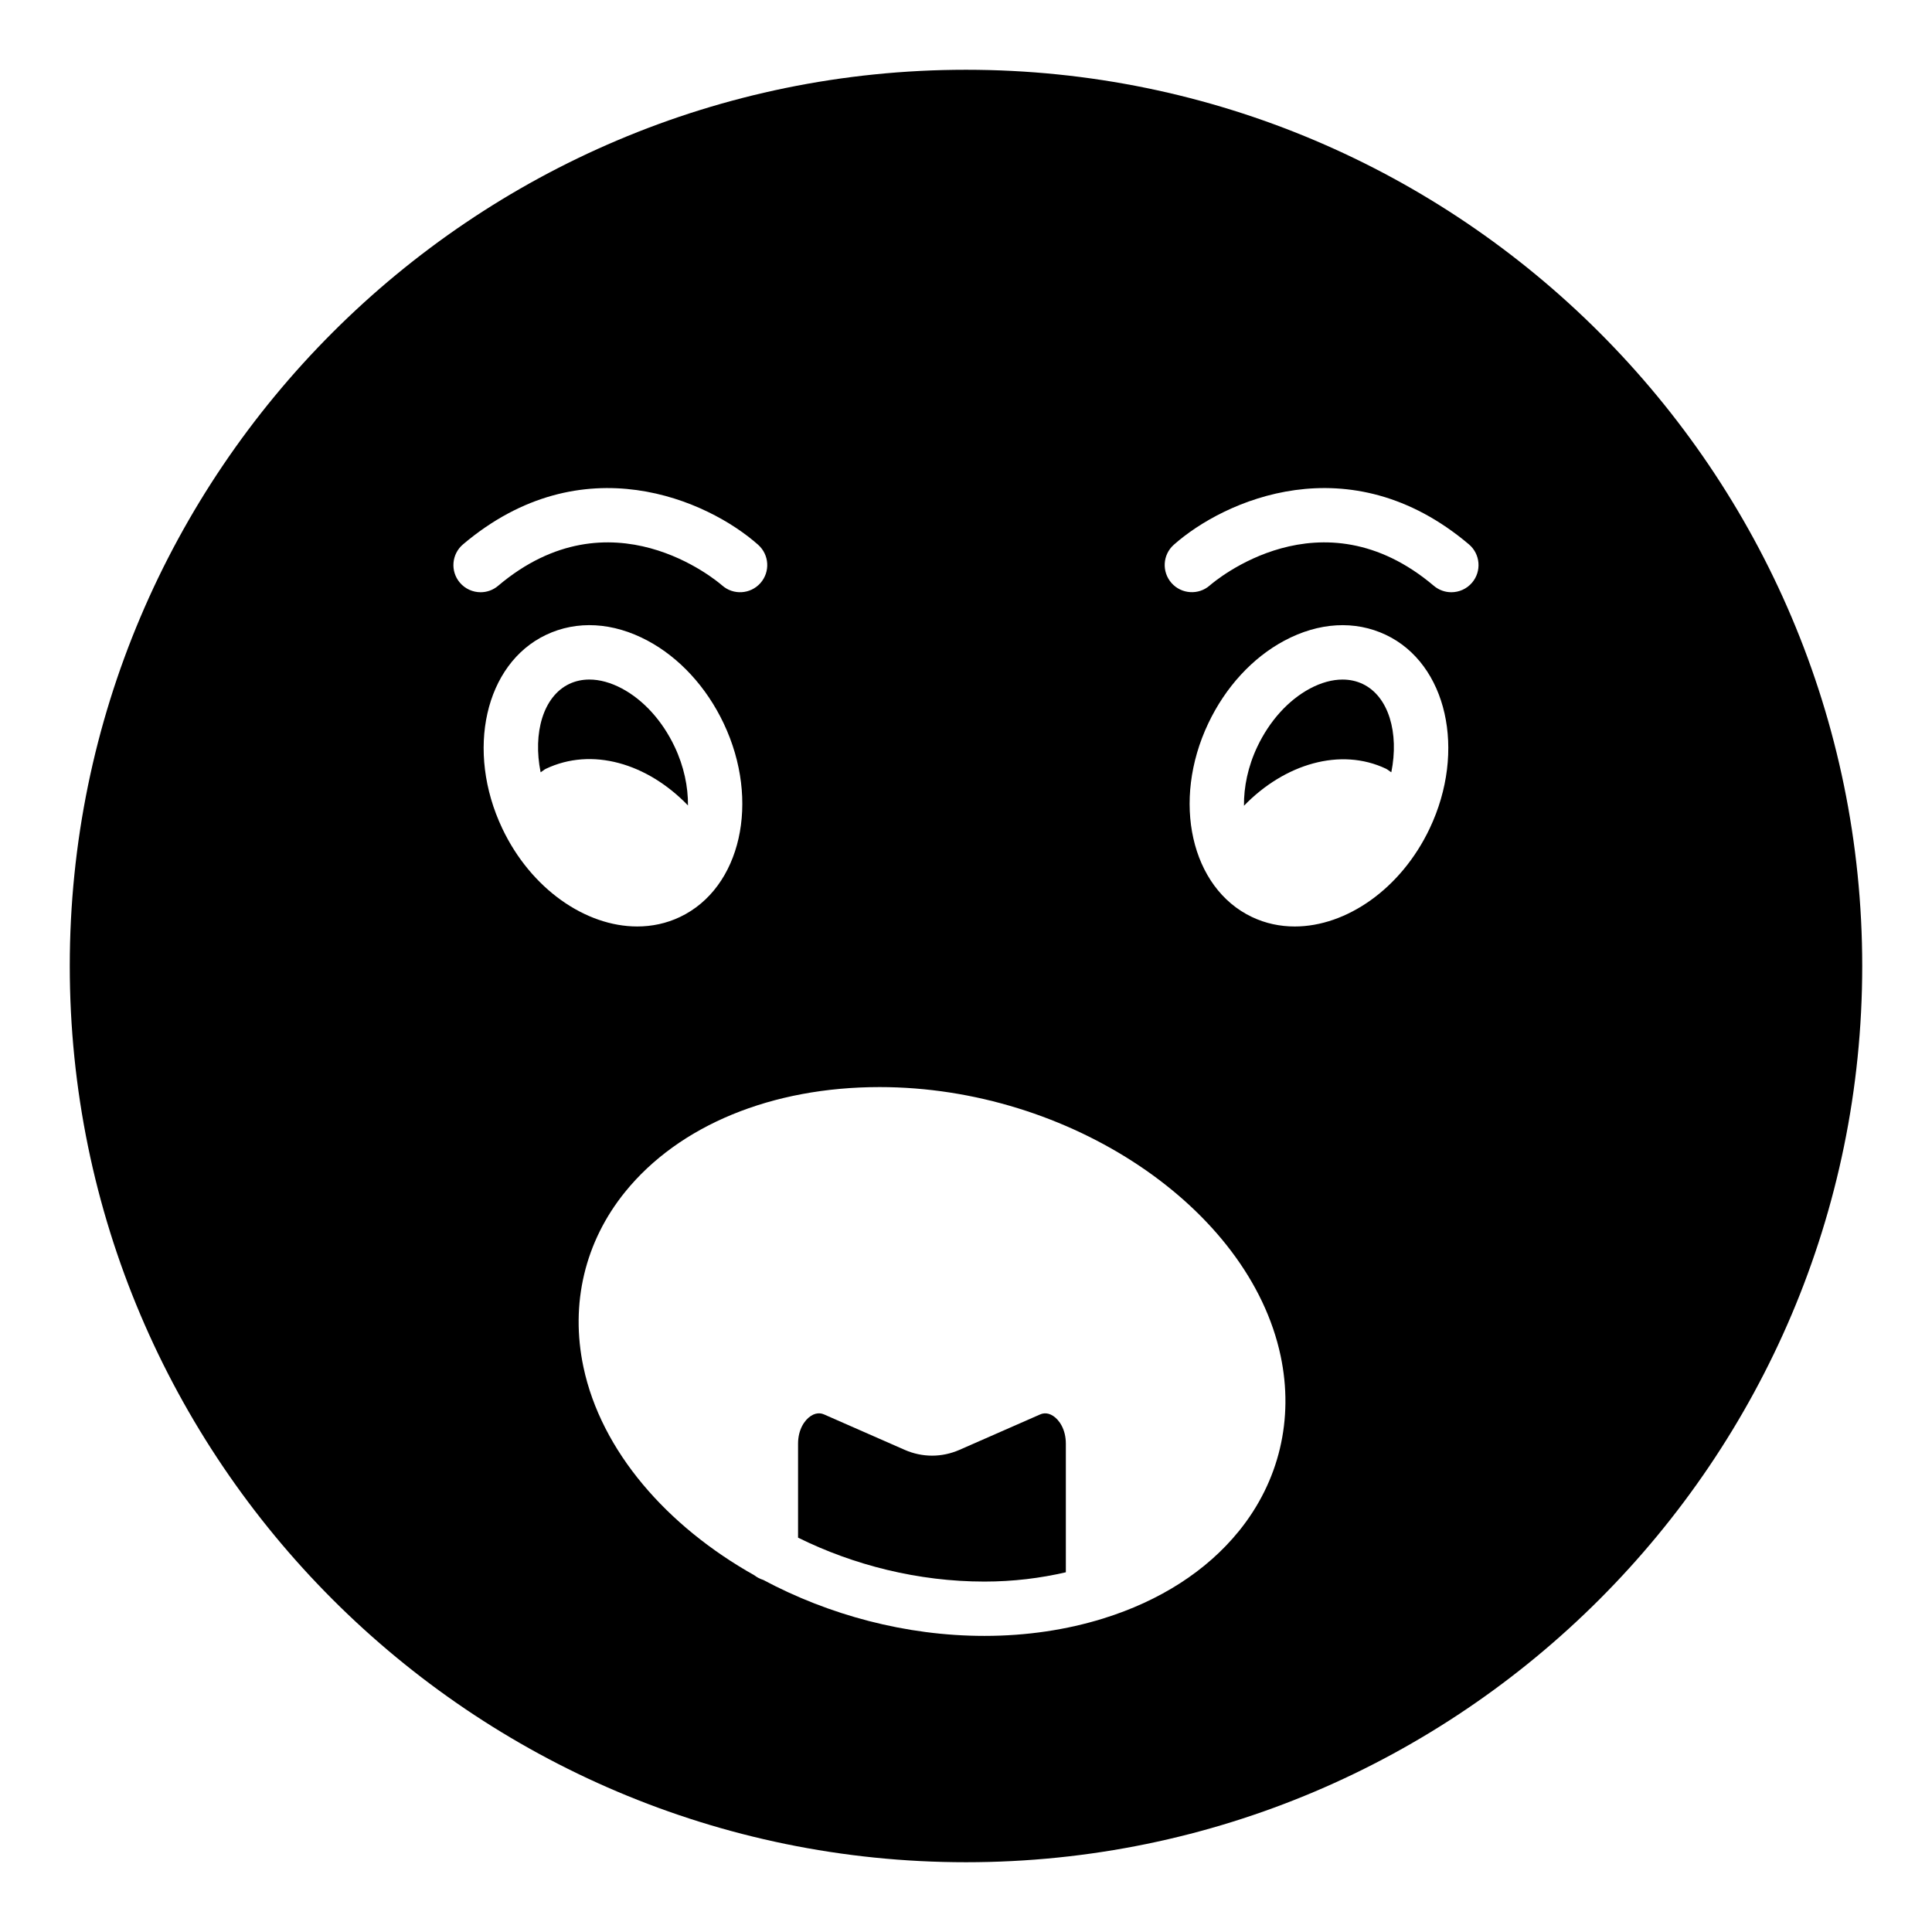 <?xml version="1.0" encoding="UTF-8"?>
<!-- Uploaded to: ICON Repo, www.svgrepo.com, Generator: ICON Repo Mixer Tools -->
<svg fill="#000000" width="800px" height="800px" version="1.1" viewBox="144 144 512 512" xmlns="http://www.w3.org/2000/svg">
 <g>
  <path d="m426.46 526.61c0-3.809-1.734-6.305-3.359-7.371-1.75-1.152-3.121-0.547-3.562-0.352l-21.277 9.344c-4.68 2.047-9.824 2.039-14.48 0.008l-21.324-9.367c-0.43-0.188-1.812-0.789-3.59 0.379-1.629 1.07-3.375 3.566-3.375 7.356v24.887c14.715 7.281 31.832 11.641 49.391 11.641 7.637 0 14.844-0.902 21.578-2.465z"/>
  <path d="m511.3 347.72c0.516 0.254 0.918 0.656 1.414 0.938 2.09-10.398-0.68-20.121-7.598-23.406-1.629-0.773-3.43-1.16-5.32-1.16-2.734 0-5.68 0.801-8.645 2.383-5.727 3.066-10.684 8.535-13.945 15.402-2.488 5.238-3.598 10.691-3.539 15.656 10.766-11.125 25.602-15.52 37.633-9.812z"/>
  <path d="m288.64 347.75c12.172-5.805 26.855-1.523 37.68 9.703 0.047-4.941-1.066-10.367-3.543-15.582-3.262-6.867-8.215-12.336-13.945-15.402-2.965-1.582-5.91-2.383-8.645-2.383-1.891 0-3.691 0.387-5.32 1.16-6.922 3.289-9.688 13.012-7.598 23.414 0.48-0.27 0.875-0.668 1.371-0.91z"/>
  <path d="m400 162.49c-130.99 0-237.51 106.52-237.51 237.51 0 130.92 106.52 237.51 237.51 237.51s237.51-106.59 237.51-237.51c-0.004-130.99-106.52-237.51-237.51-237.51zm-134.14 135.91c-2.566-3.035-2.188-7.578 0.852-10.145 31.629-26.77 64.988-11.625 78.199 0.113 2.973 2.641 3.238 7.191 0.605 10.16-2.644 2.969-7.184 3.238-10.148 0.613-1.301-1.129-29.492-25.156-59.363 0.105-1.348 1.145-3 1.703-4.641 1.703-2.047-0.004-4.078-0.871-5.504-2.551zm11.254 65.164c-9.785-20.617-4.59-43.637 11.582-51.316 8.211-3.906 17.77-3.356 26.918 1.531 8.434 4.508 15.598 12.293 20.164 21.922 9.785 20.613 4.59 43.633-11.582 51.312-3.586 1.703-7.422 2.512-11.324 2.512-13.66 0.004-28.141-9.922-35.758-25.961zm195.2 186.2c-8.637 10.66-21.066 18.512-35.812 23.109-0.043 0.016-0.086 0.027-0.129 0.043-9.637 2.988-20.234 4.613-31.492 4.613-20.891 0-41.285-5.578-58.641-14.848-0.852-0.258-1.609-0.66-2.293-1.191-23.273-13.074-40.617-32.953-45.328-55.191-3.551-16.77 0.371-33.266 11.055-46.445 14.297-17.648 38.875-27.766 67.434-27.766 50.27 0 97.945 31.953 106.27 71.23 3.547 16.766-0.375 33.262-11.059 46.445zm50.559-186.2c-7.617 16.035-22.098 25.965-35.762 25.965-3.902 0-7.738-0.809-11.324-2.512-16.172-7.68-21.367-30.699-11.582-51.312 4.57-9.633 11.73-17.414 20.164-21.922 9.145-4.887 18.703-5.434 26.918-1.531 16.176 7.68 21.367 30.699 11.586 51.312zm11.25-65.164c-1.426 1.68-3.457 2.547-5.504 2.547-1.637 0-3.289-0.559-4.641-1.703-29.906-25.309-58.168-1.137-59.371-0.098-2.965 2.609-7.519 2.332-10.148-0.648-2.621-2.977-2.356-7.5 0.613-10.133 13.215-11.738 46.562-26.879 78.199-0.113 3.039 2.57 3.418 7.113 0.852 10.148z"/>
 </g>
</svg>